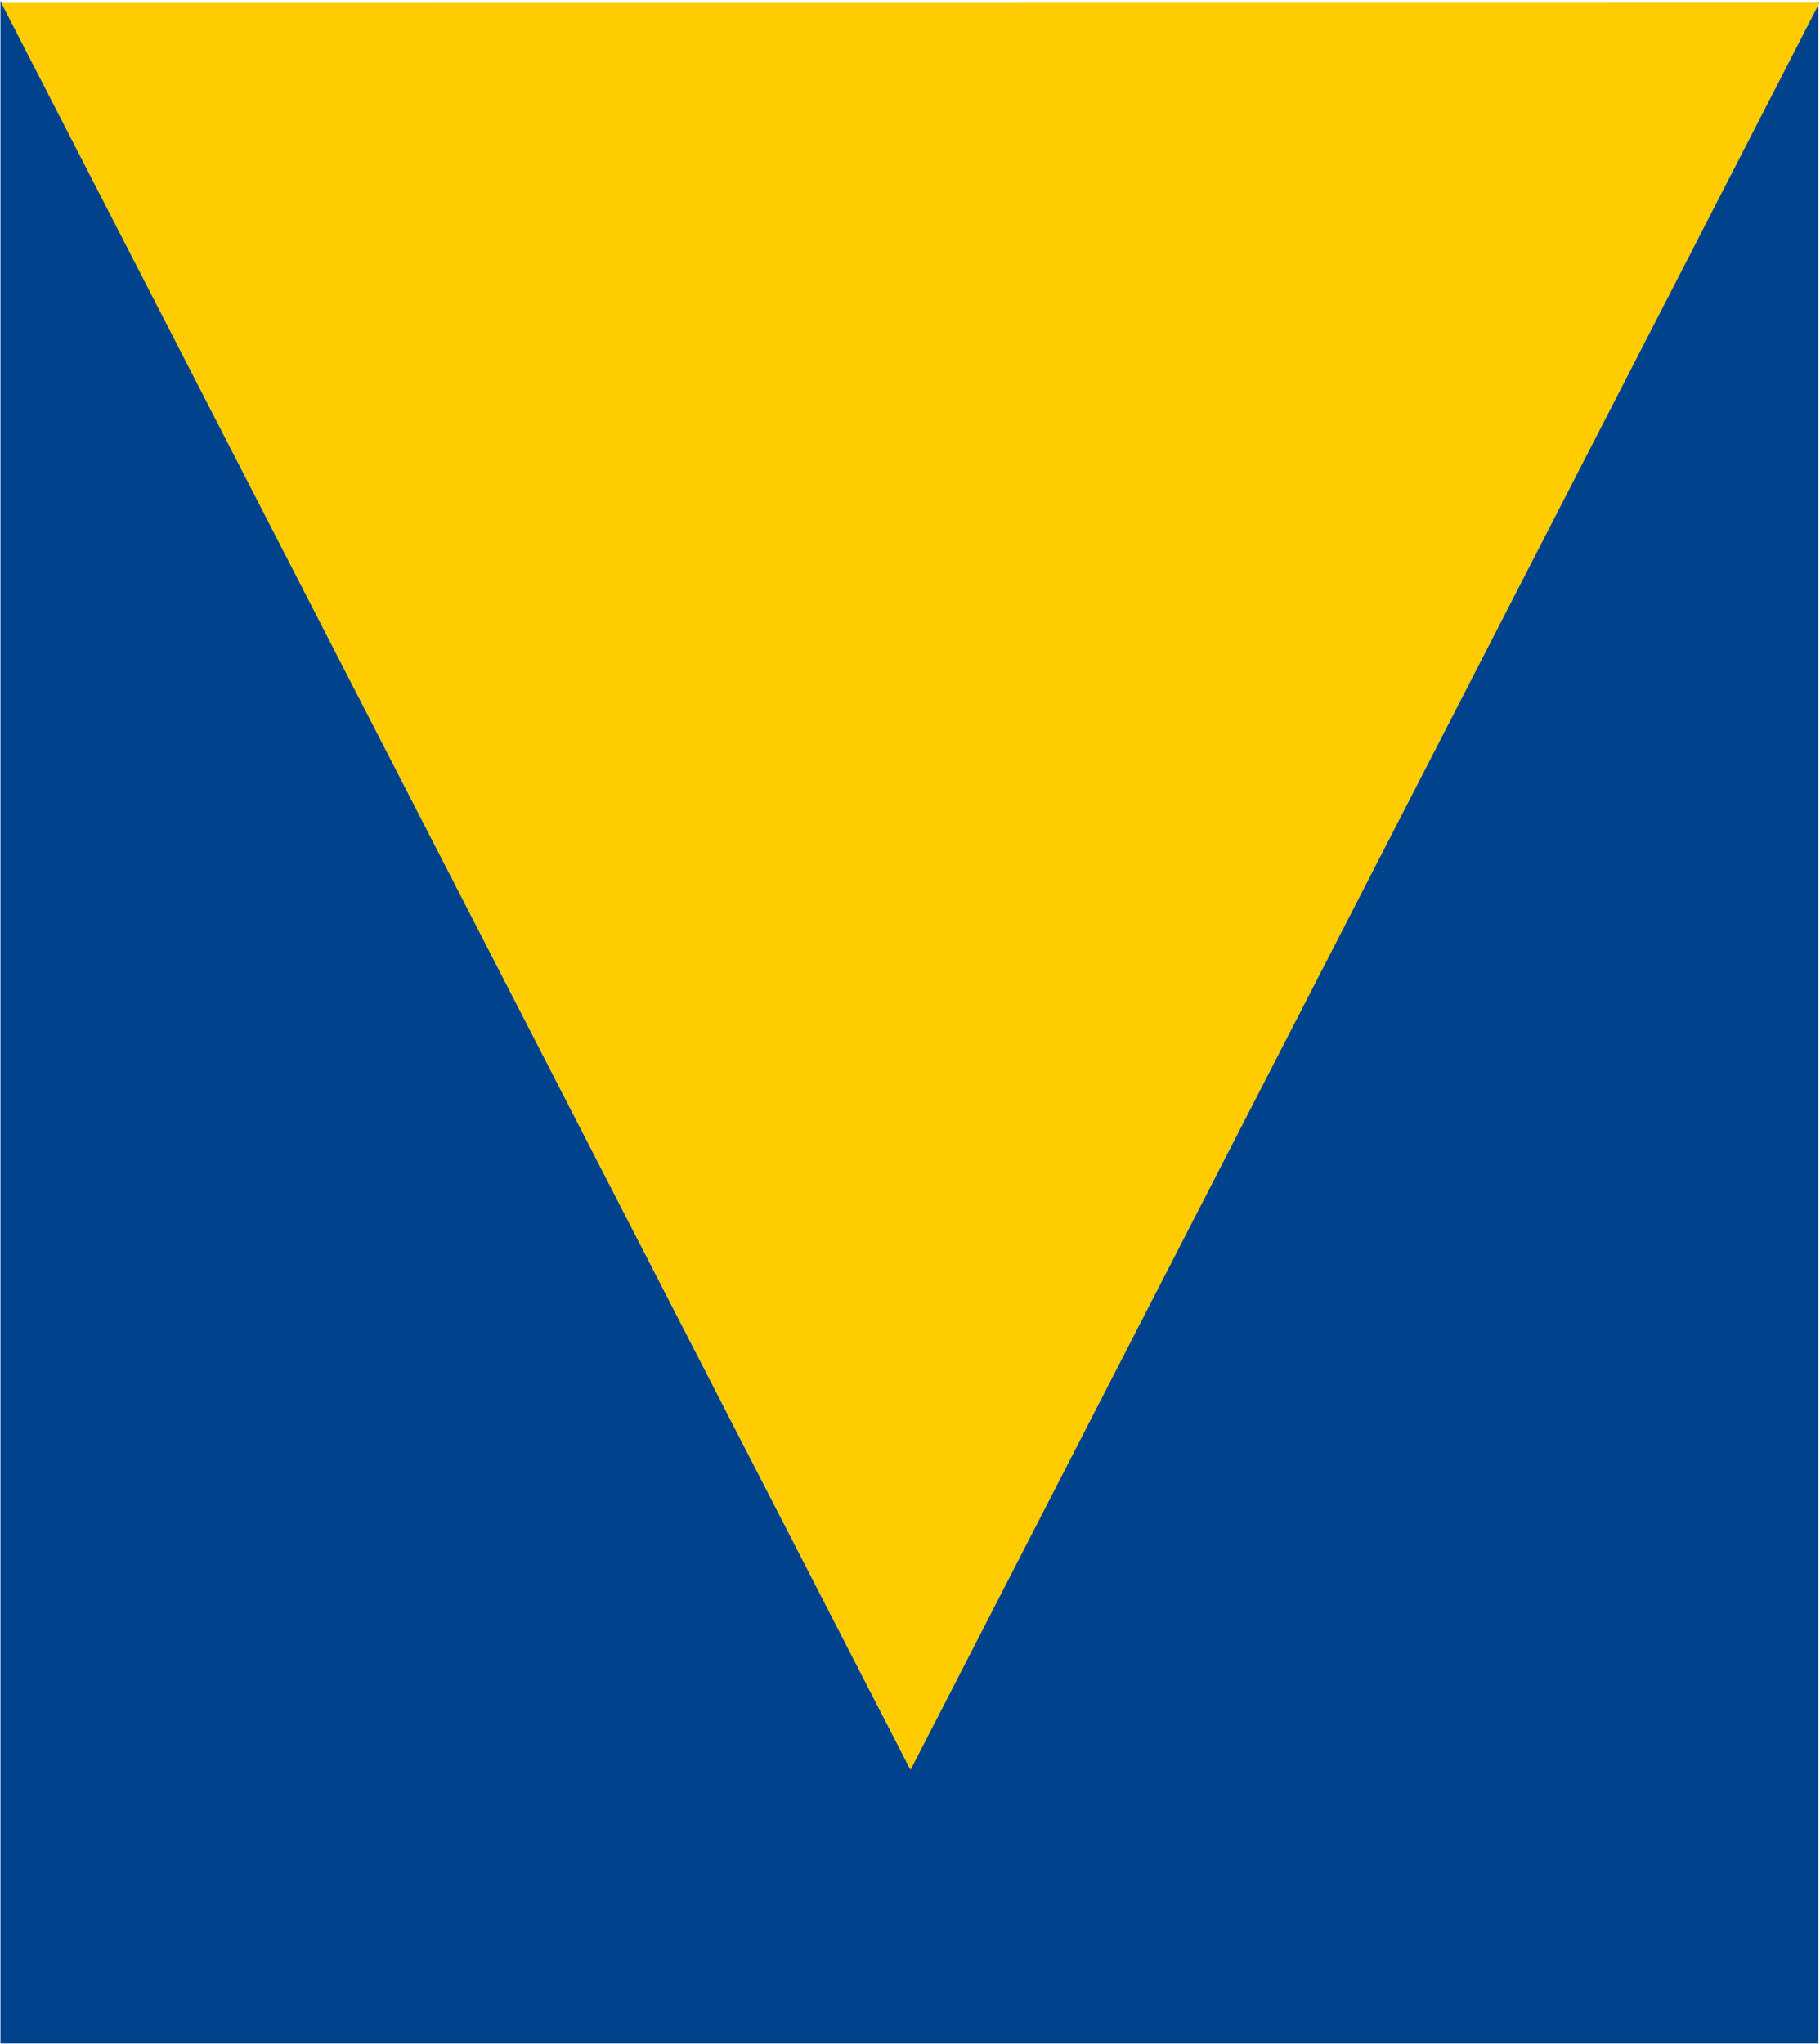 <svg version="1.2" xmlns="http://www.w3.org/2000/svg" viewBox="0 0 1223 1373" width="1223" height="1373">
	<title>logo (19)-svg</title>
	<style>
		.s0 { fill: #00428b } 
		.s1 { fill: #ffcc01 } 
	</style>
	<path id="Pfad_1" class="s0" d="m1221.9 0.6l-610.7 1187.1-610.9-1187.1v1372.2h1221.6z"/>
	<path id="Pfad_2" class="s1" d="m0.9 1.9l611 1187.1 610.8-1187.2z"/>
</svg>